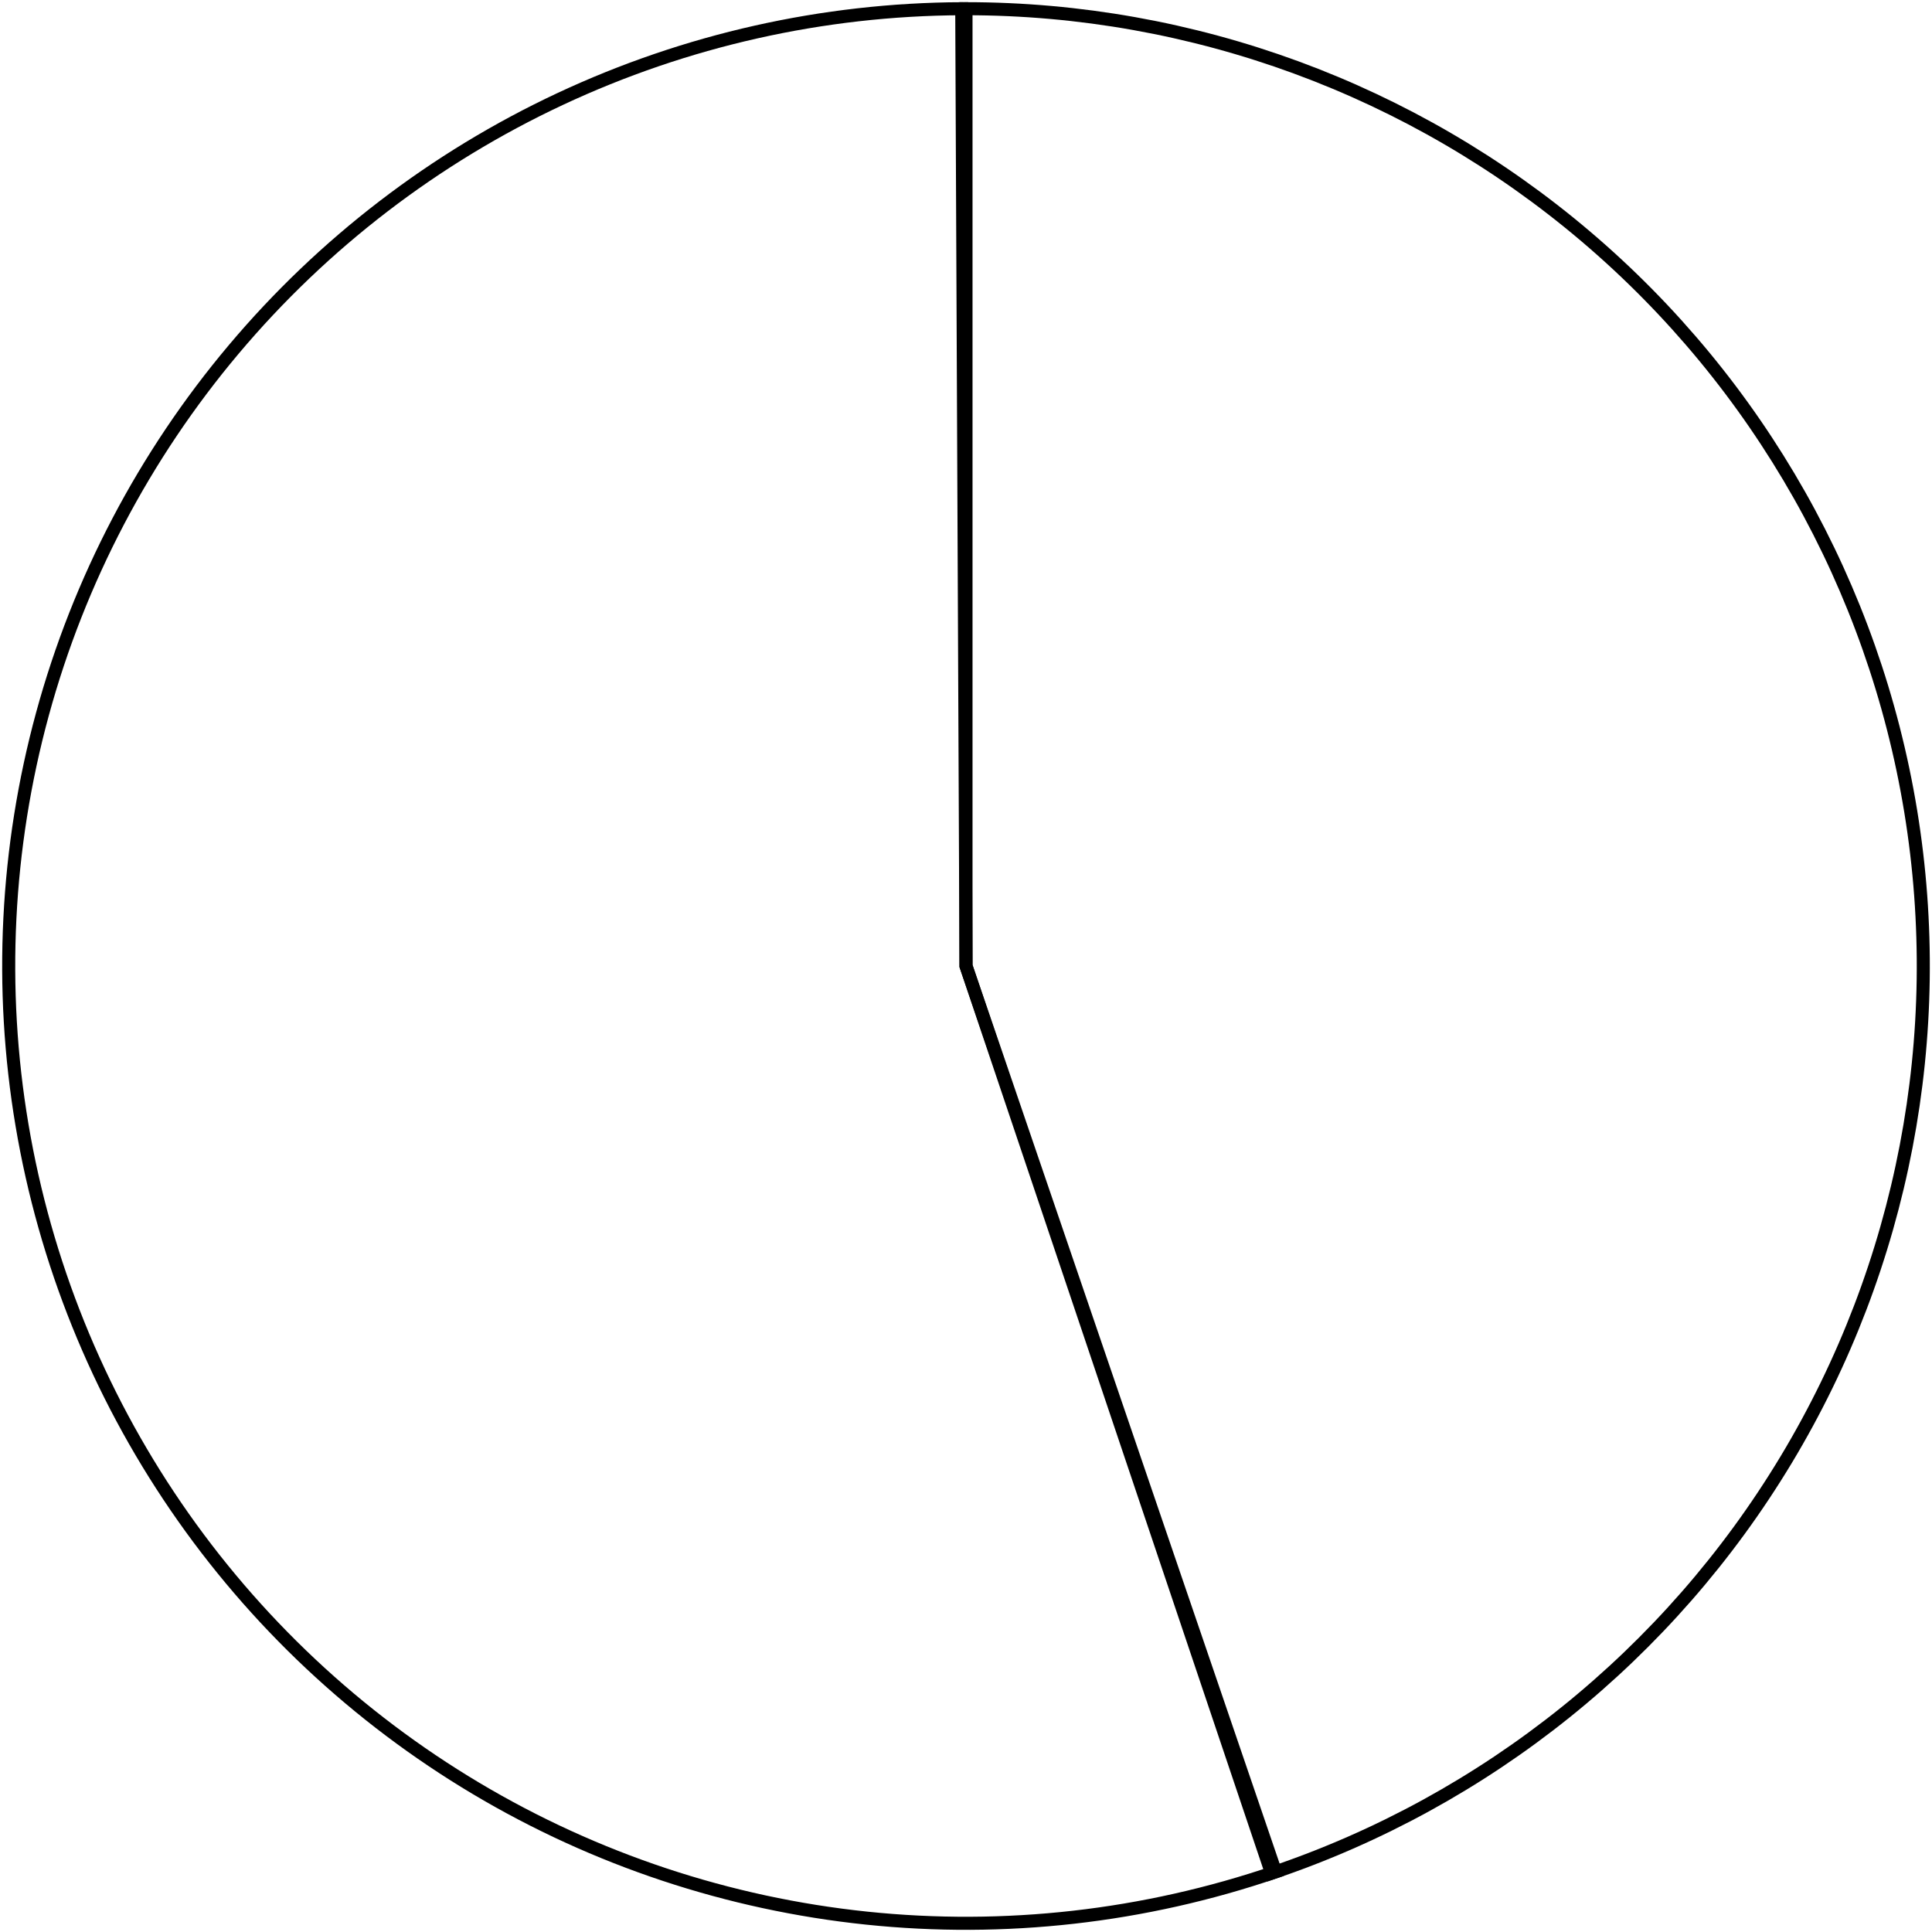 <svg width="444" height="444" viewBox="0 0 444 444" fill="none" xmlns="http://www.w3.org/2000/svg">
<path d="M293.139 430.181C262.952 440.496 230.883 444.123 199.155 440.811C167.427 437.498 136.799 427.325 109.394 410.997C81.989 394.669 58.463 372.576 40.446 346.251C22.43 319.925 10.354 289.996 5.055 258.538C-0.243 227.081 1.364 194.847 9.763 164.073C18.163 133.298 33.155 104.718 53.7 80.314C74.244 55.91 99.851 36.266 128.743 22.743C157.636 9.221 189.124 2.144 221.024 2.002L222 222L293.139 430.181Z" stroke="black" stroke-width="3"/>
<path d="M222 2C274.181 2 324.663 20.547 364.431 54.33C404.2 88.112 430.667 134.931 439.105 186.424C447.543 237.918 437.403 290.735 410.496 335.443C383.589 380.152 341.666 413.84 292.215 430.494L222 222V2Z" stroke="black" stroke-width="3"/>
</svg>
